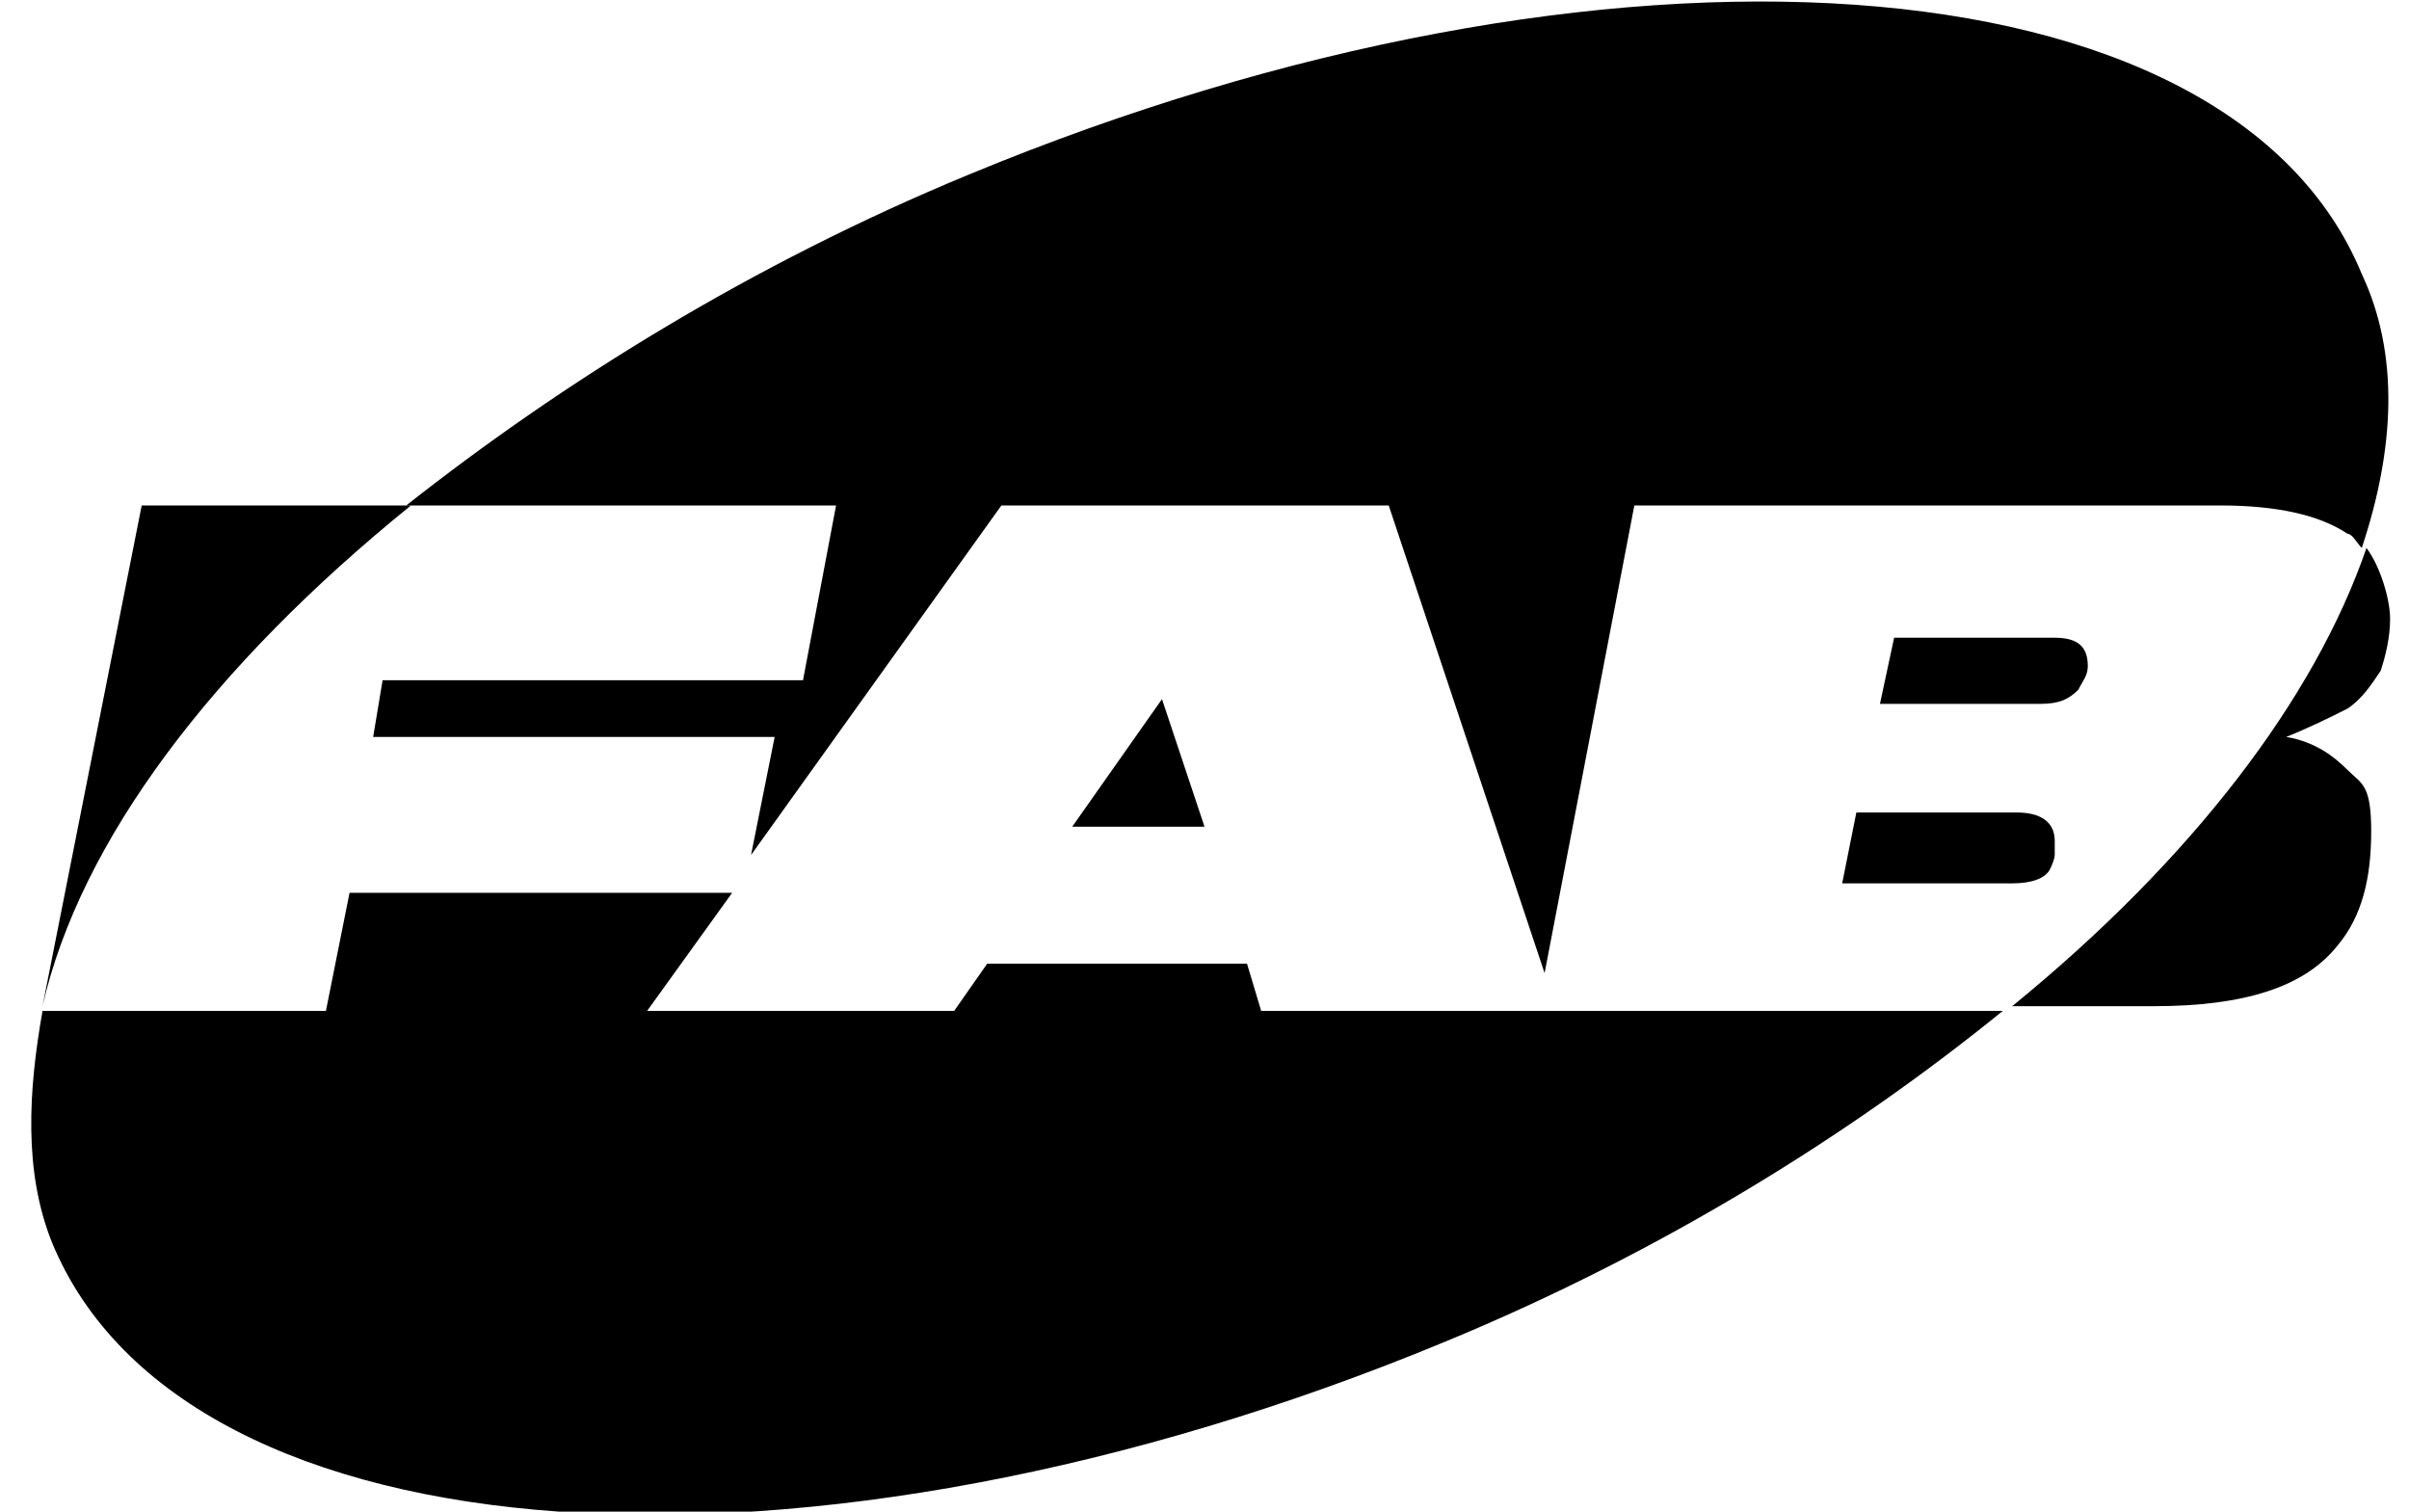 <?xml version="1.0" encoding="UTF-8"?>
<svg id="Layer_1" xmlns="http://www.w3.org/2000/svg" version="1.1" viewBox="0 0 51 32">
  <!-- Generator: Adobe Illustrator 29.2.1, SVG Export Plug-In . SVG Version: 2.1.0 Build 116)  -->
  <path d="M49.7,15c.3-.2.5-.5.7-.8.1-.3.2-.7.2-1.1s-.2-1.1-.5-1.5c-1.1,3.2-3.7,6.6-7.5,9.7h3c1.9,0,3.2-.4,3.9-1.3.5-.6.7-1.4.7-2.4s-.2-1-.5-1.3c-.3-.3-.7-.6-1.3-.7h0c.5-.2.9-.4,1.3-.6h0Z"/>
  <path d="M8.7,10.7H3L.9,21.3c.8-3.5,3.6-7.2,7.8-10.6h0Z"/>
  <path d="M26.5,20.4h-5.6l-.7,1h-6.5l1.8-2.5H7.4l-.5,2.5H.9c-.3,1.7-.4,3.4.2,4.9,2.8,6.8,16,7.7,29.5,2.1,4.6-1.9,8.6-4.4,11.8-7h-15.7l-.3-1h0Z"/>
  <path d="M24.6,14.8l-1.9,2.7h2.8l-.9-2.7h-.1Z"/>
  <path d="M17.1,14.4h-9l-.2,1.2h8.5l-.5,2.5,5.3-7.4h8.2l3.3,9.9,1.9-9.9h12.4c1.2,0,2.1.2,2.7.6.1,0,.2.2.3.3.7-2.1.8-4.1,0-5.8-2.8-6.8-16-7.7-29.5-2.1-4.6,1.9-8.6,4.4-11.9,7h9.1l-.7,3.7h0Z"/>
  <path d="M43.5,13.5h-3.4l-.3,1.4h3.4c.4,0,.6-.1.8-.3.1-.2.2-.3.2-.5,0-.4-.2-.6-.7-.6h0Z"/>
  <path d="M42.9,17.2h-3.6l-.3,1.5h3.6c.4,0,.7-.1.8-.3,0,0,.1-.2.1-.3,0,0,0-.2,0-.3,0-.4-.3-.6-.8-.6Z"/>
</svg>